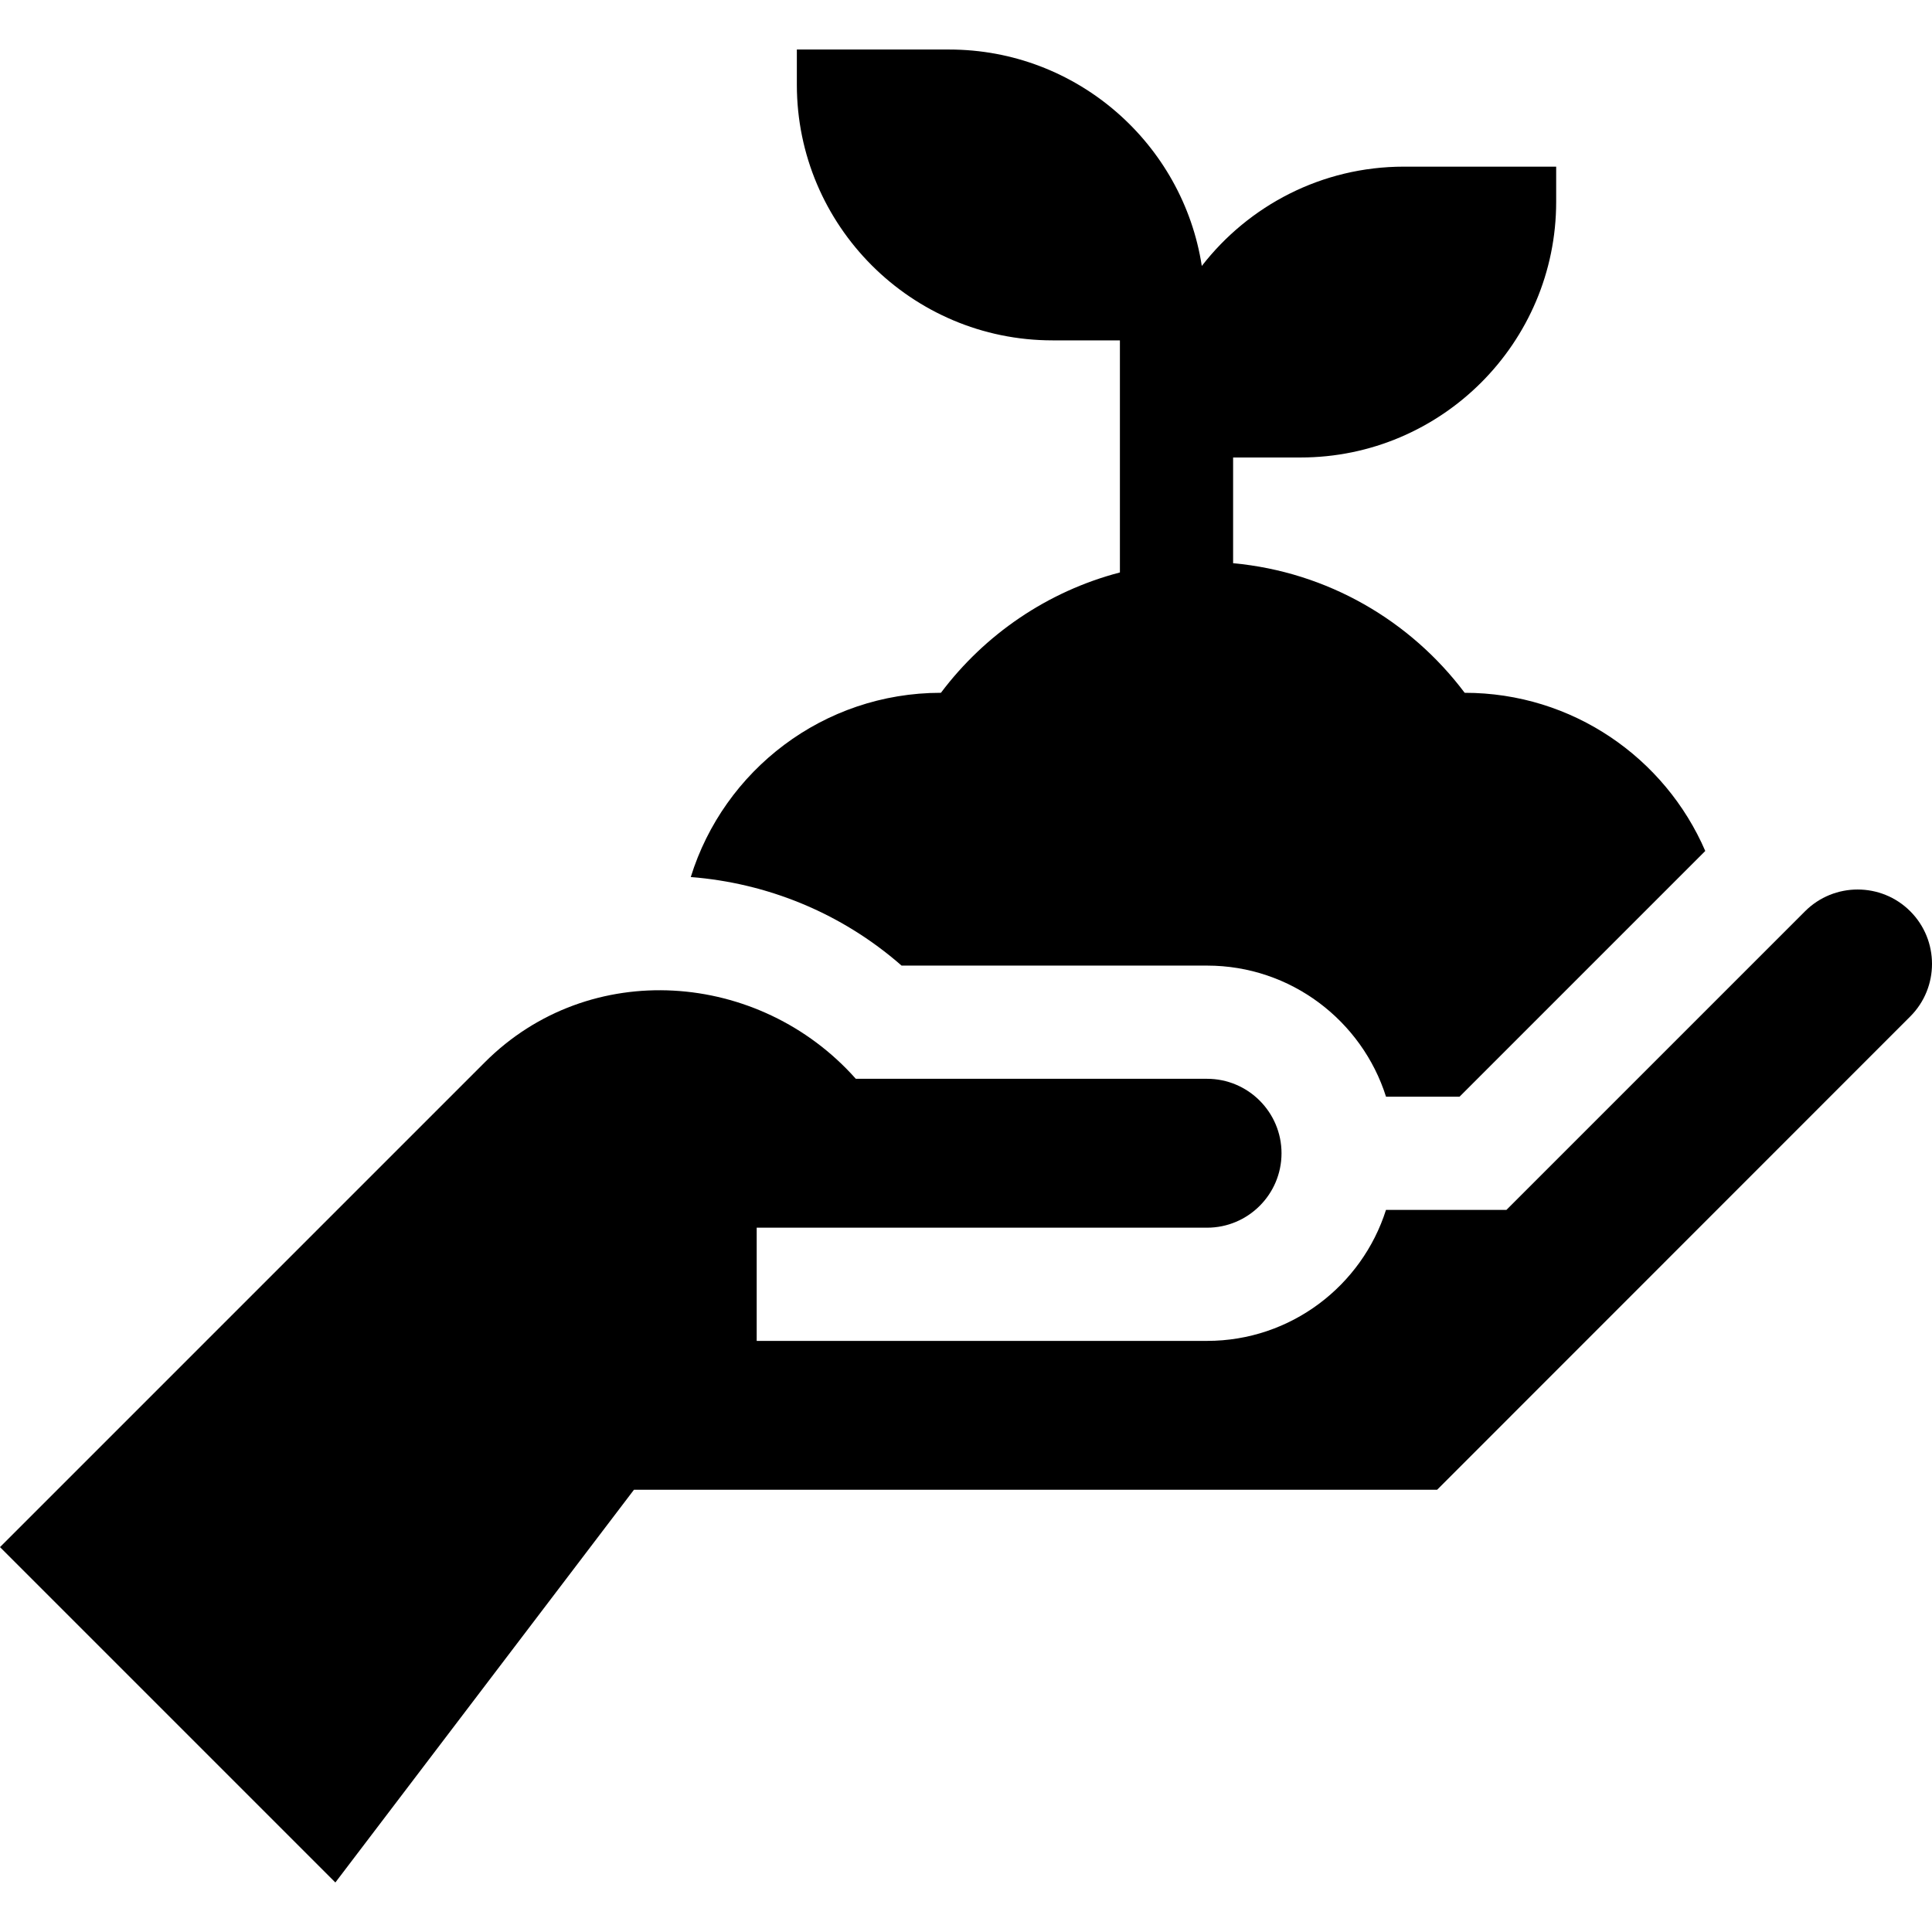 <svg id="Capa_1" enable-background="new 0 0 511.996 511.996" height="512" viewBox="0 0 511.996 511.996" width="512" xmlns="http://www.w3.org/2000/svg"><g><path d="m319.885 325.348c10.878 0 19.729-8.851 19.729-19.729s-8.851-19.729-19.729-19.729h-93.086c-25.521-28.713-70.555-32.137-98.31-4.385l-128.489 128.49 88.875 88.875 79.129-104.074 212.846-.001 125.387-125.429c7.682-7.686 7.679-20.191-.007-27.877-7.686-7.684-20.188-7.684-27.873 0l-79.146 79.147h-31.914c-6.382 20.104-25.223 34.711-47.411 34.711h-119.356v-30h119.355z"/><path d="m249.353 183.597c-.007 0-.014 0-.02 0-31.164 0-57.5 20.547-66.273 48.826 20.091 1.577 39.779 9.383 55.864 23.469h80.961c22.202 0 41.052 14.624 47.423 34.746h19.477l65.124-65.125c-10.653-24.654-35.174-41.915-63.739-41.915-.007 0-.013 0-.021 0-14.32-19.058-36.293-32.037-61.364-34.341v-28.018h17.863c37.357 0 67.75-30.393 67.75-67.75v-9.325h-40.363c-21.761 0-41.144 10.324-53.548 26.318-5.016-32.441-33.128-57.356-66.952-57.356h-40.363v9.325c0 37.357 30.393 67.75 67.75 67.75h17.863v61.504c-19.216 5.019-35.835 16.458-47.432 31.892z"/></g></svg>